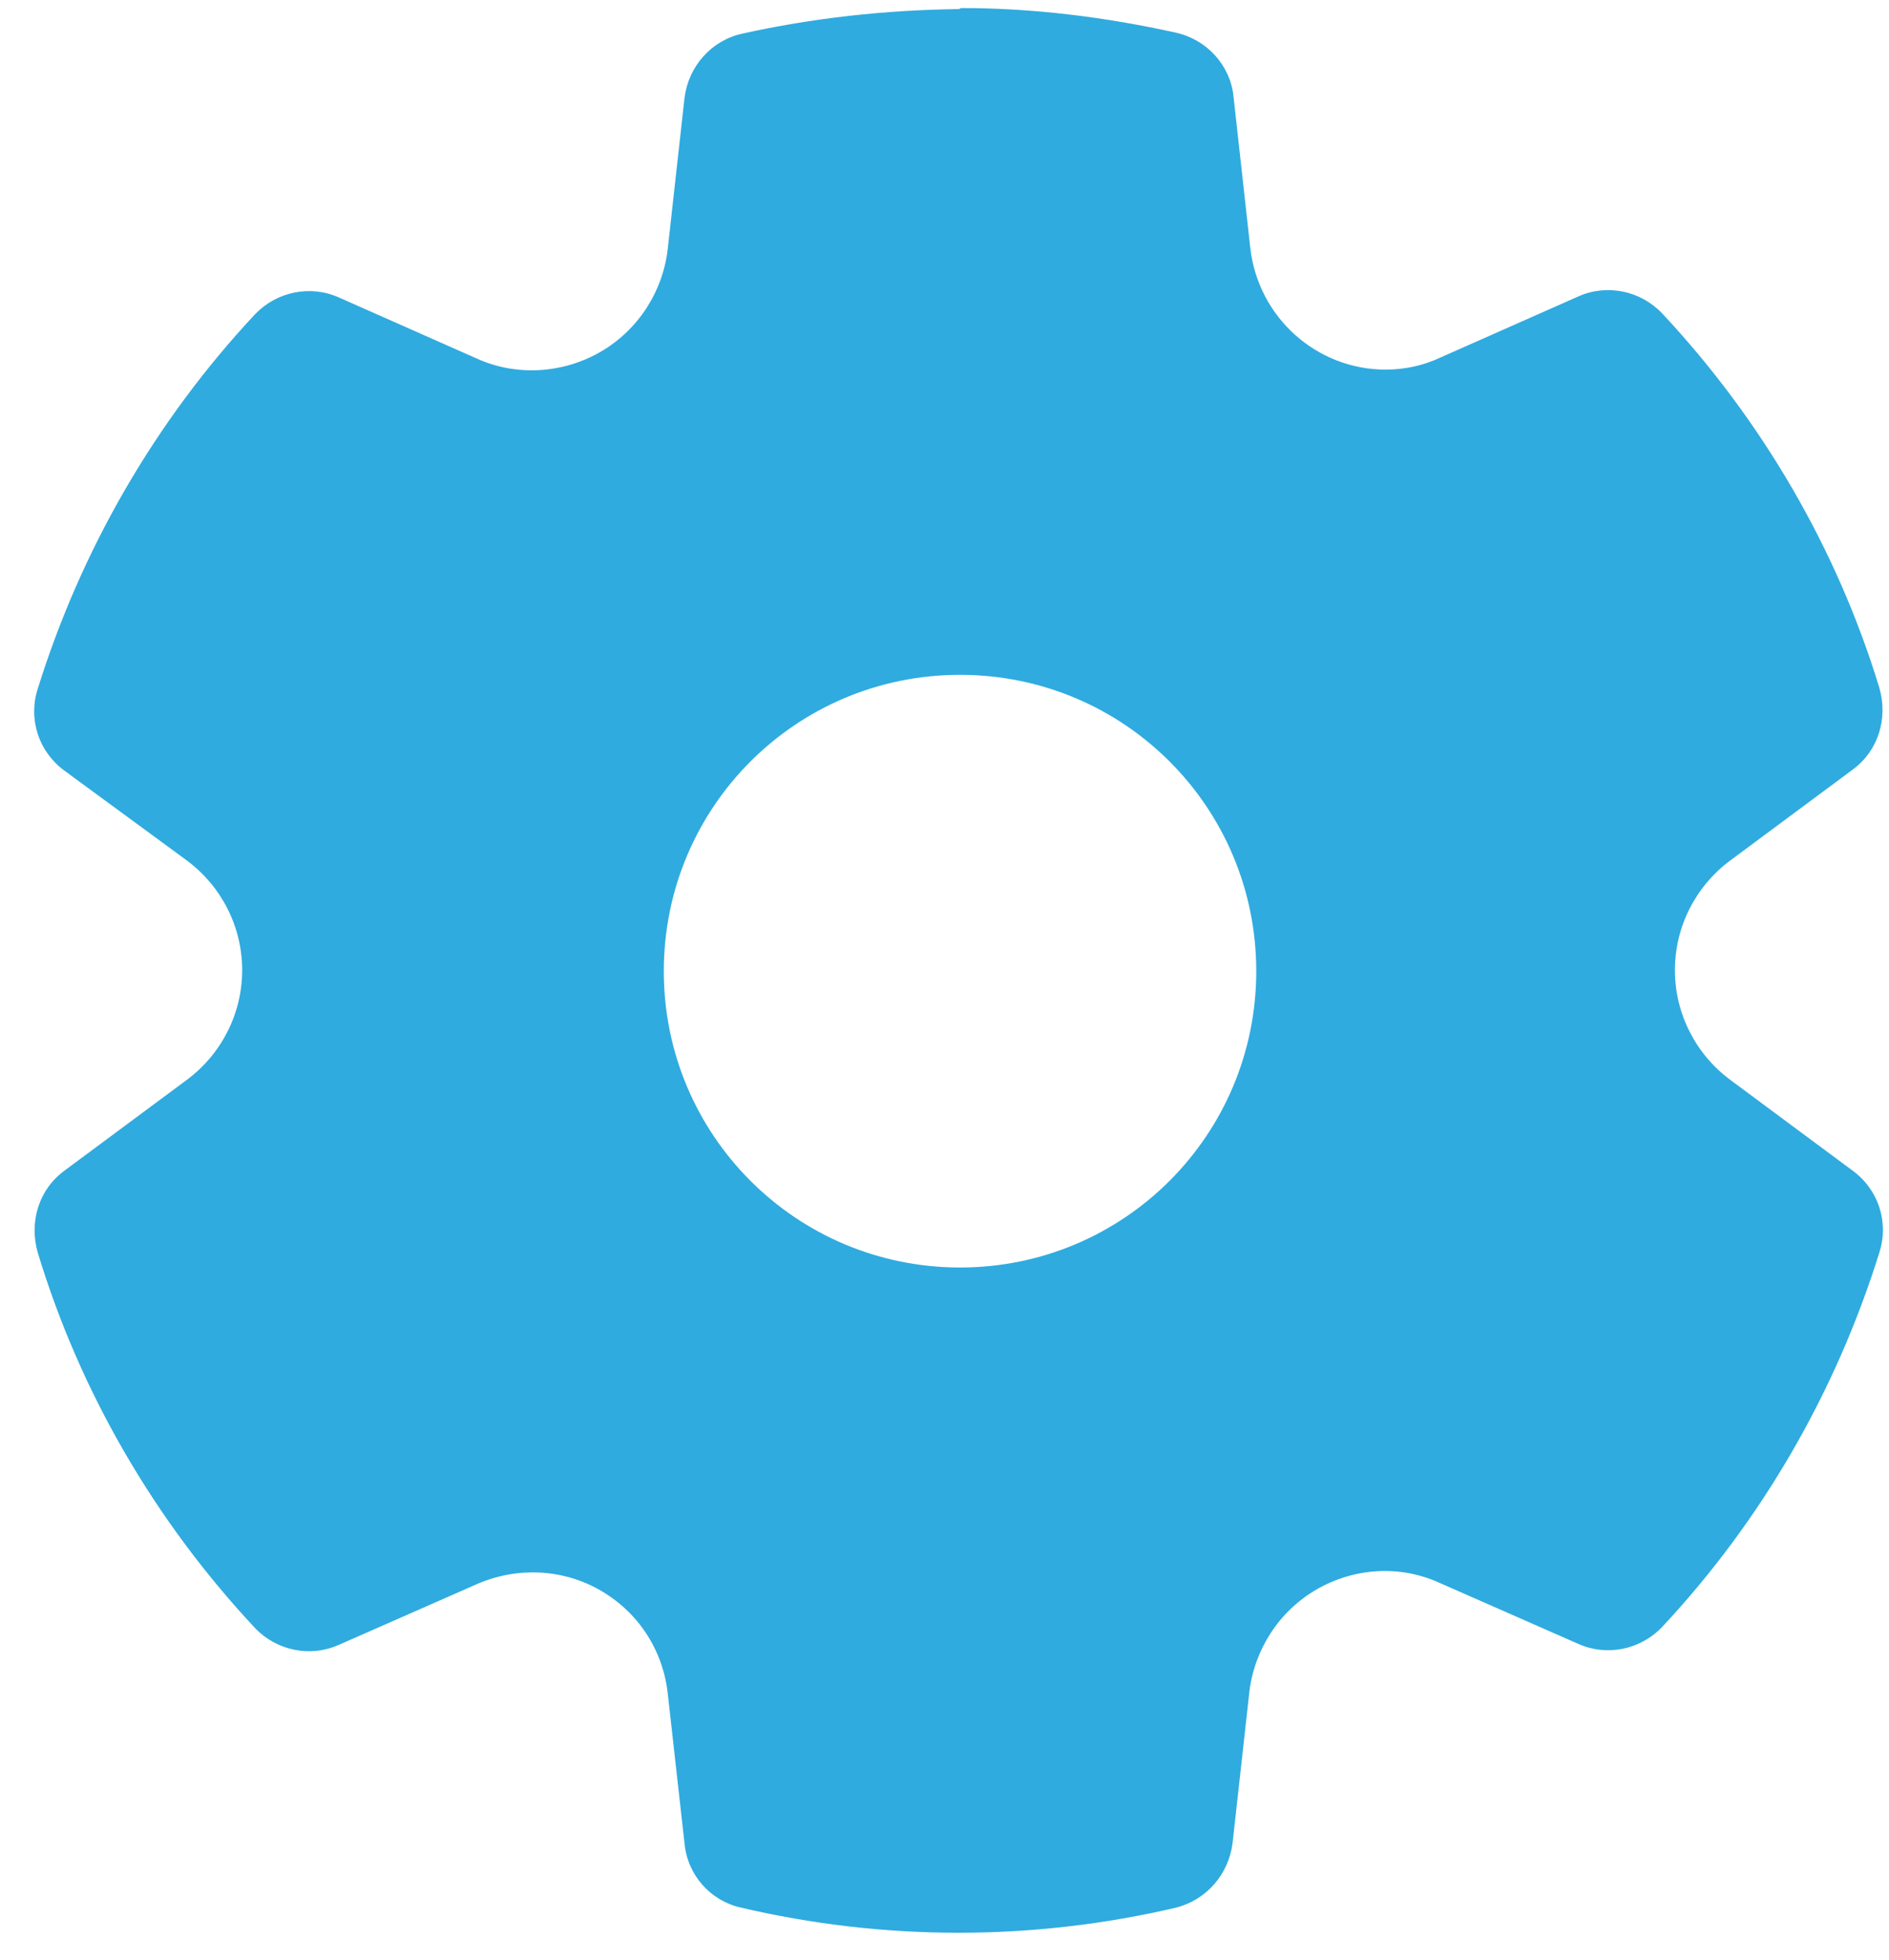 <svg width="54" height="56" viewBox="0 0 54 56" fill="none" xmlns="http://www.w3.org/2000/svg">
<path d="M27.472 0.23C29.532 0.23 31.593 0.485 33.625 0.936C34.5 1.134 35.178 1.868 35.263 2.771L35.742 7.09C35.968 9.065 37.633 10.562 39.609 10.562C40.146 10.562 40.682 10.449 41.162 10.223L45.114 8.473C45.932 8.106 46.892 8.303 47.513 8.953C50.364 12.001 52.509 15.671 53.723 19.651C53.977 20.526 53.695 21.457 52.961 21.993L49.461 24.59C48.473 25.324 47.88 26.481 47.88 27.723C47.88 28.965 48.473 30.123 49.461 30.857L52.961 33.453C53.695 33.99 54.005 34.921 53.723 35.796C52.481 39.776 50.364 43.446 47.513 46.494C46.892 47.144 45.932 47.341 45.114 46.974L41.134 45.224C40.005 44.716 38.706 44.801 37.633 45.422C36.561 46.043 35.855 47.144 35.714 48.357L35.234 52.676C35.121 53.551 34.5 54.285 33.625 54.511C29.532 55.47 25.27 55.47 21.177 54.511C20.302 54.313 19.653 53.579 19.568 52.676L19.088 48.386C18.947 47.144 18.242 46.071 17.169 45.45C16.096 44.829 14.798 44.772 13.669 45.252L9.689 47.002C8.87 47.369 7.911 47.172 7.29 46.523C4.439 43.474 2.294 39.804 1.08 35.796C0.826 34.921 1.108 33.99 1.842 33.453L5.342 30.857C6.33 30.123 6.923 28.965 6.923 27.723C6.923 26.481 6.33 25.324 5.342 24.59L1.842 22.022C1.108 21.485 0.798 20.554 1.08 19.679C2.322 15.699 4.439 12.029 7.29 8.981C7.911 8.332 8.87 8.134 9.689 8.501L13.641 10.251C14.77 10.759 16.096 10.674 17.169 10.053C18.242 9.432 18.947 8.332 19.088 7.118L19.568 2.799C19.681 1.896 20.331 1.162 21.206 0.964C23.238 0.513 25.298 0.287 27.415 0.259L27.472 0.23ZM27.444 19.284C22.758 19.284 18.976 23.066 18.976 27.752C18.976 32.437 22.758 36.22 27.444 36.22C32.129 36.22 35.912 32.437 35.912 27.752C35.912 23.066 32.129 19.284 27.444 19.284Z" fill="#2FABDF"/>
</svg>
